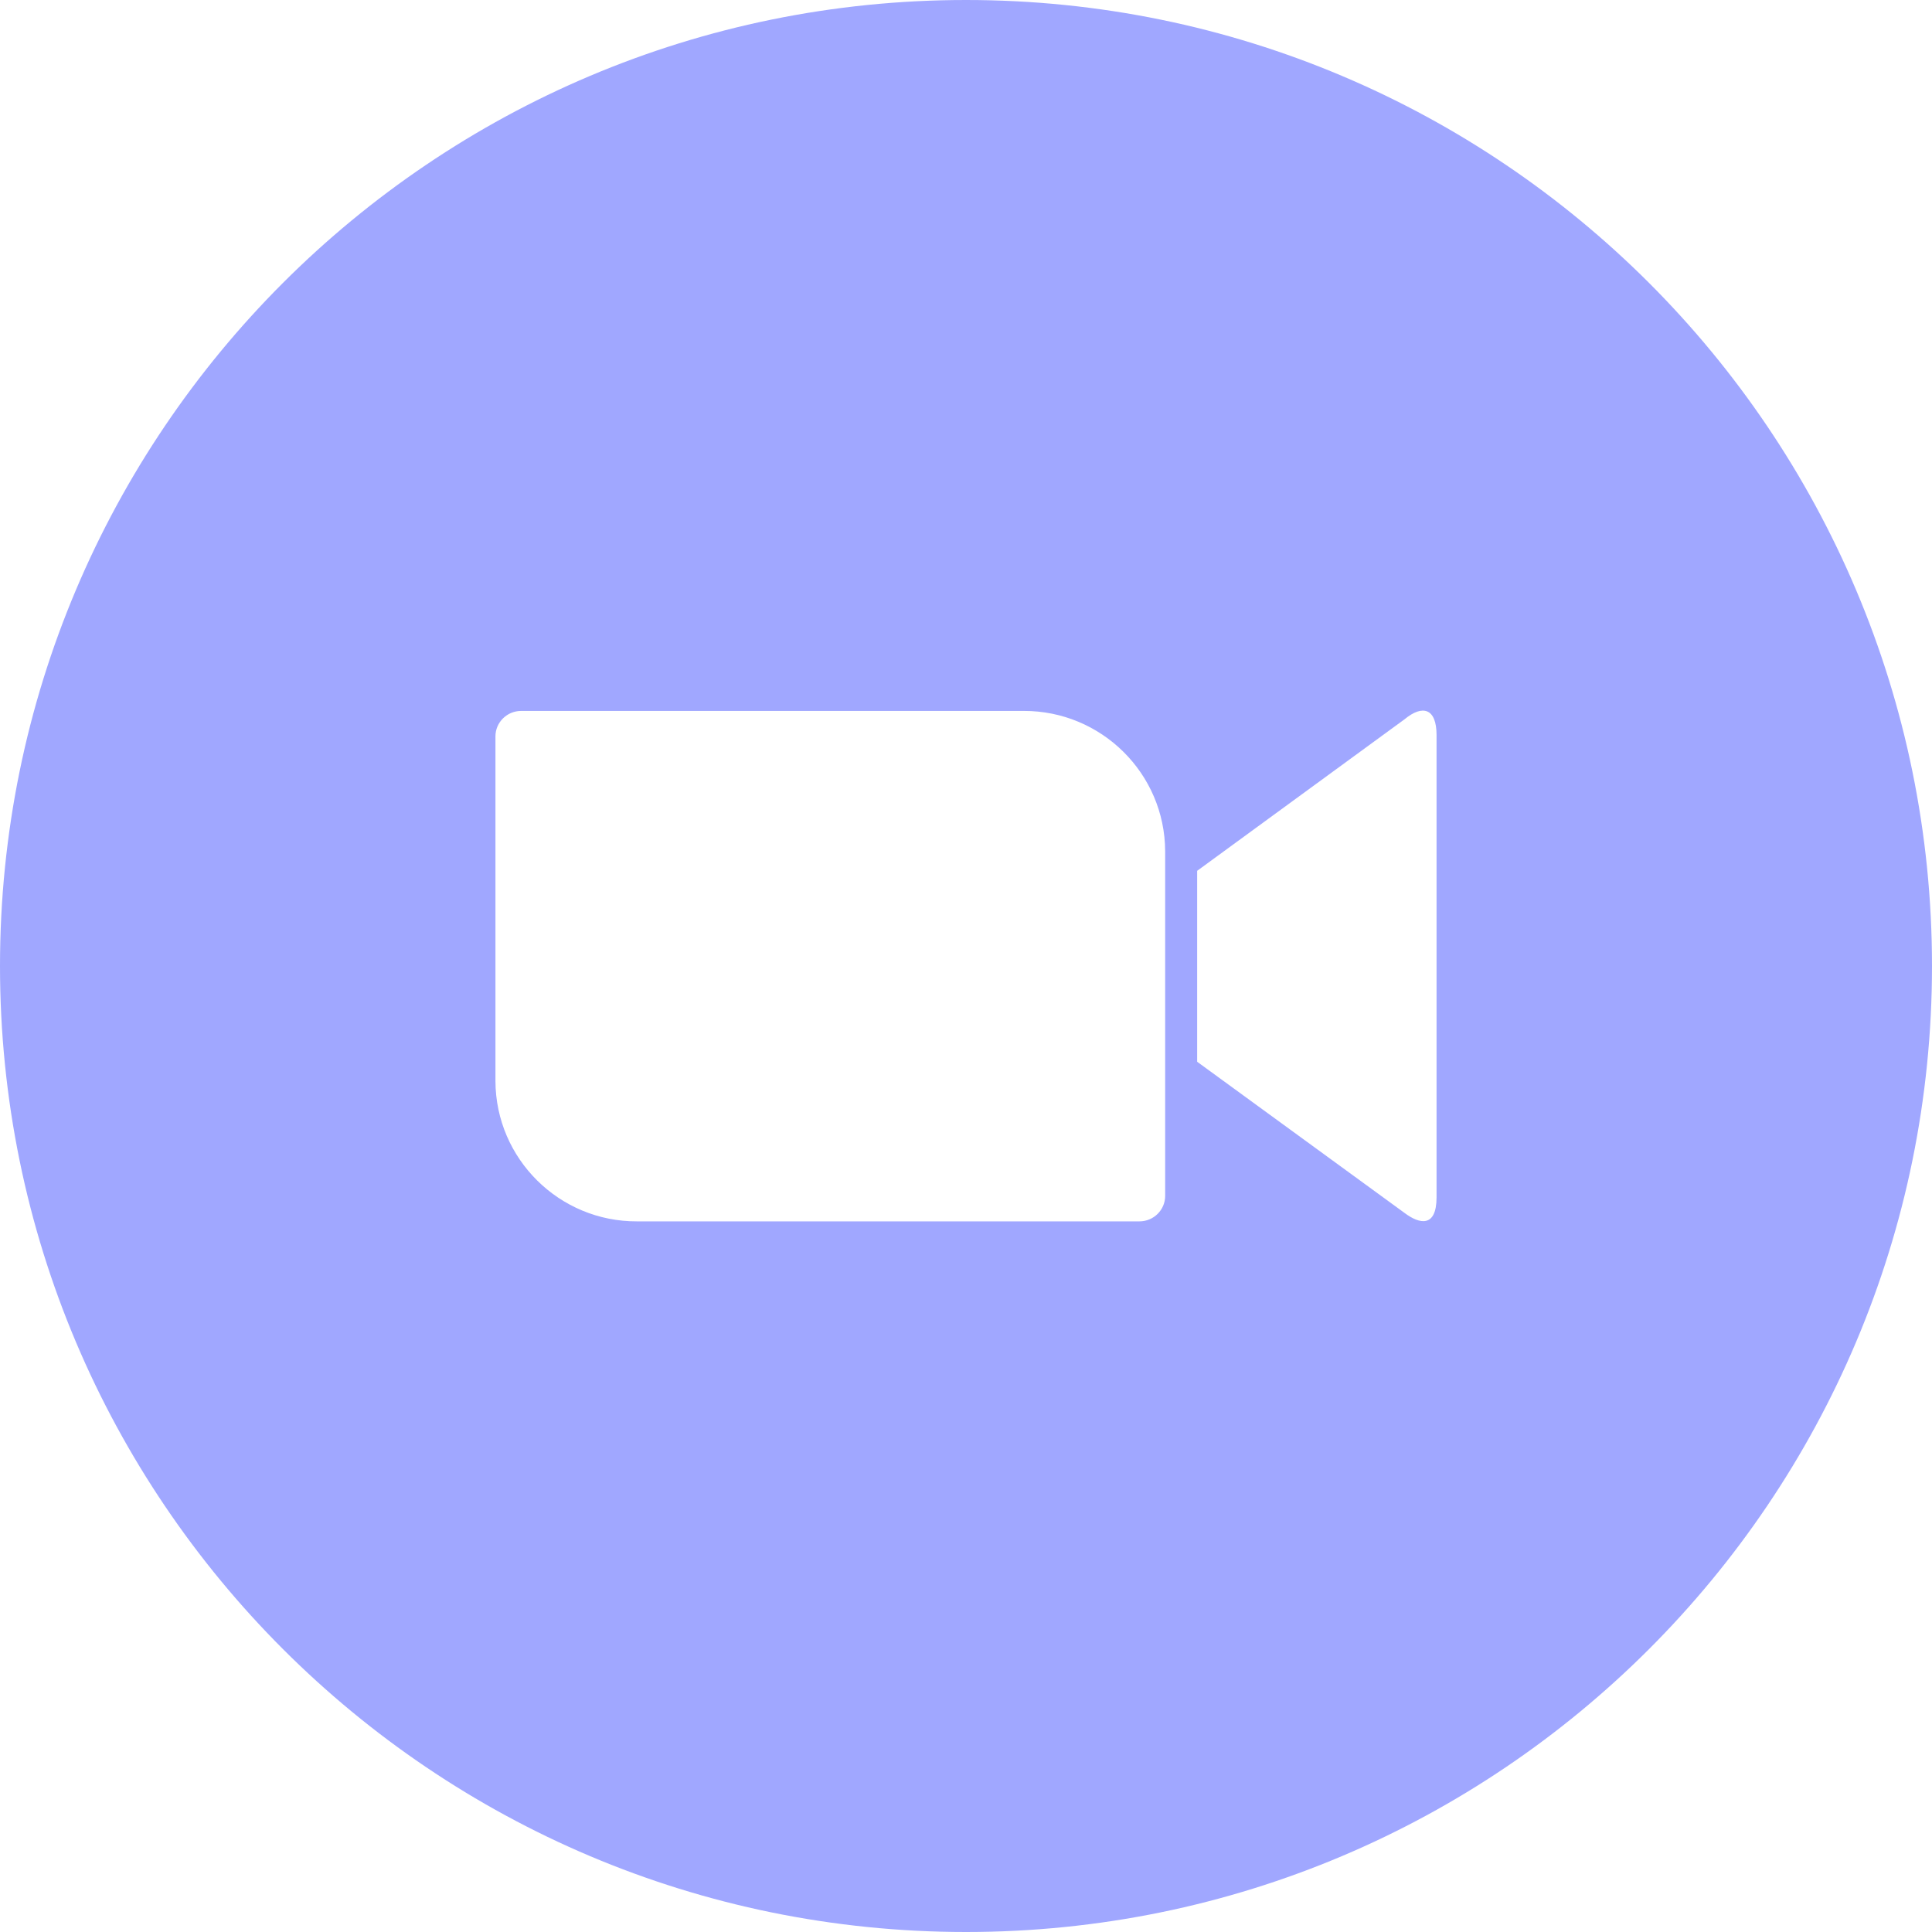 <svg width="34" height="34" viewBox="0 0 34 34" fill="none" xmlns="http://www.w3.org/2000/svg">
<path fill-rule="evenodd" clip-rule="evenodd" d="M17 0C26.389 0 34 7.611 34 17C34 26.389 26.389 34 17 34C7.611 34 0 26.389 0 17C0 7.611 7.611 0 17 0ZM8.719 12.959V19.024C8.724 20.396 9.845 21.5 11.211 21.494H20.052C20.303 21.494 20.505 21.292 20.505 21.046V14.981C20.5 13.609 19.379 12.506 18.013 12.511H9.173C8.921 12.511 8.719 12.713 8.719 12.959ZM21.068 15.325L24.718 12.658C25.035 12.396 25.281 12.462 25.281 12.937V21.068C25.281 21.609 24.981 21.544 24.718 21.346L21.068 18.685V15.325Z" fill="#A0A7FF"/>
</svg>
